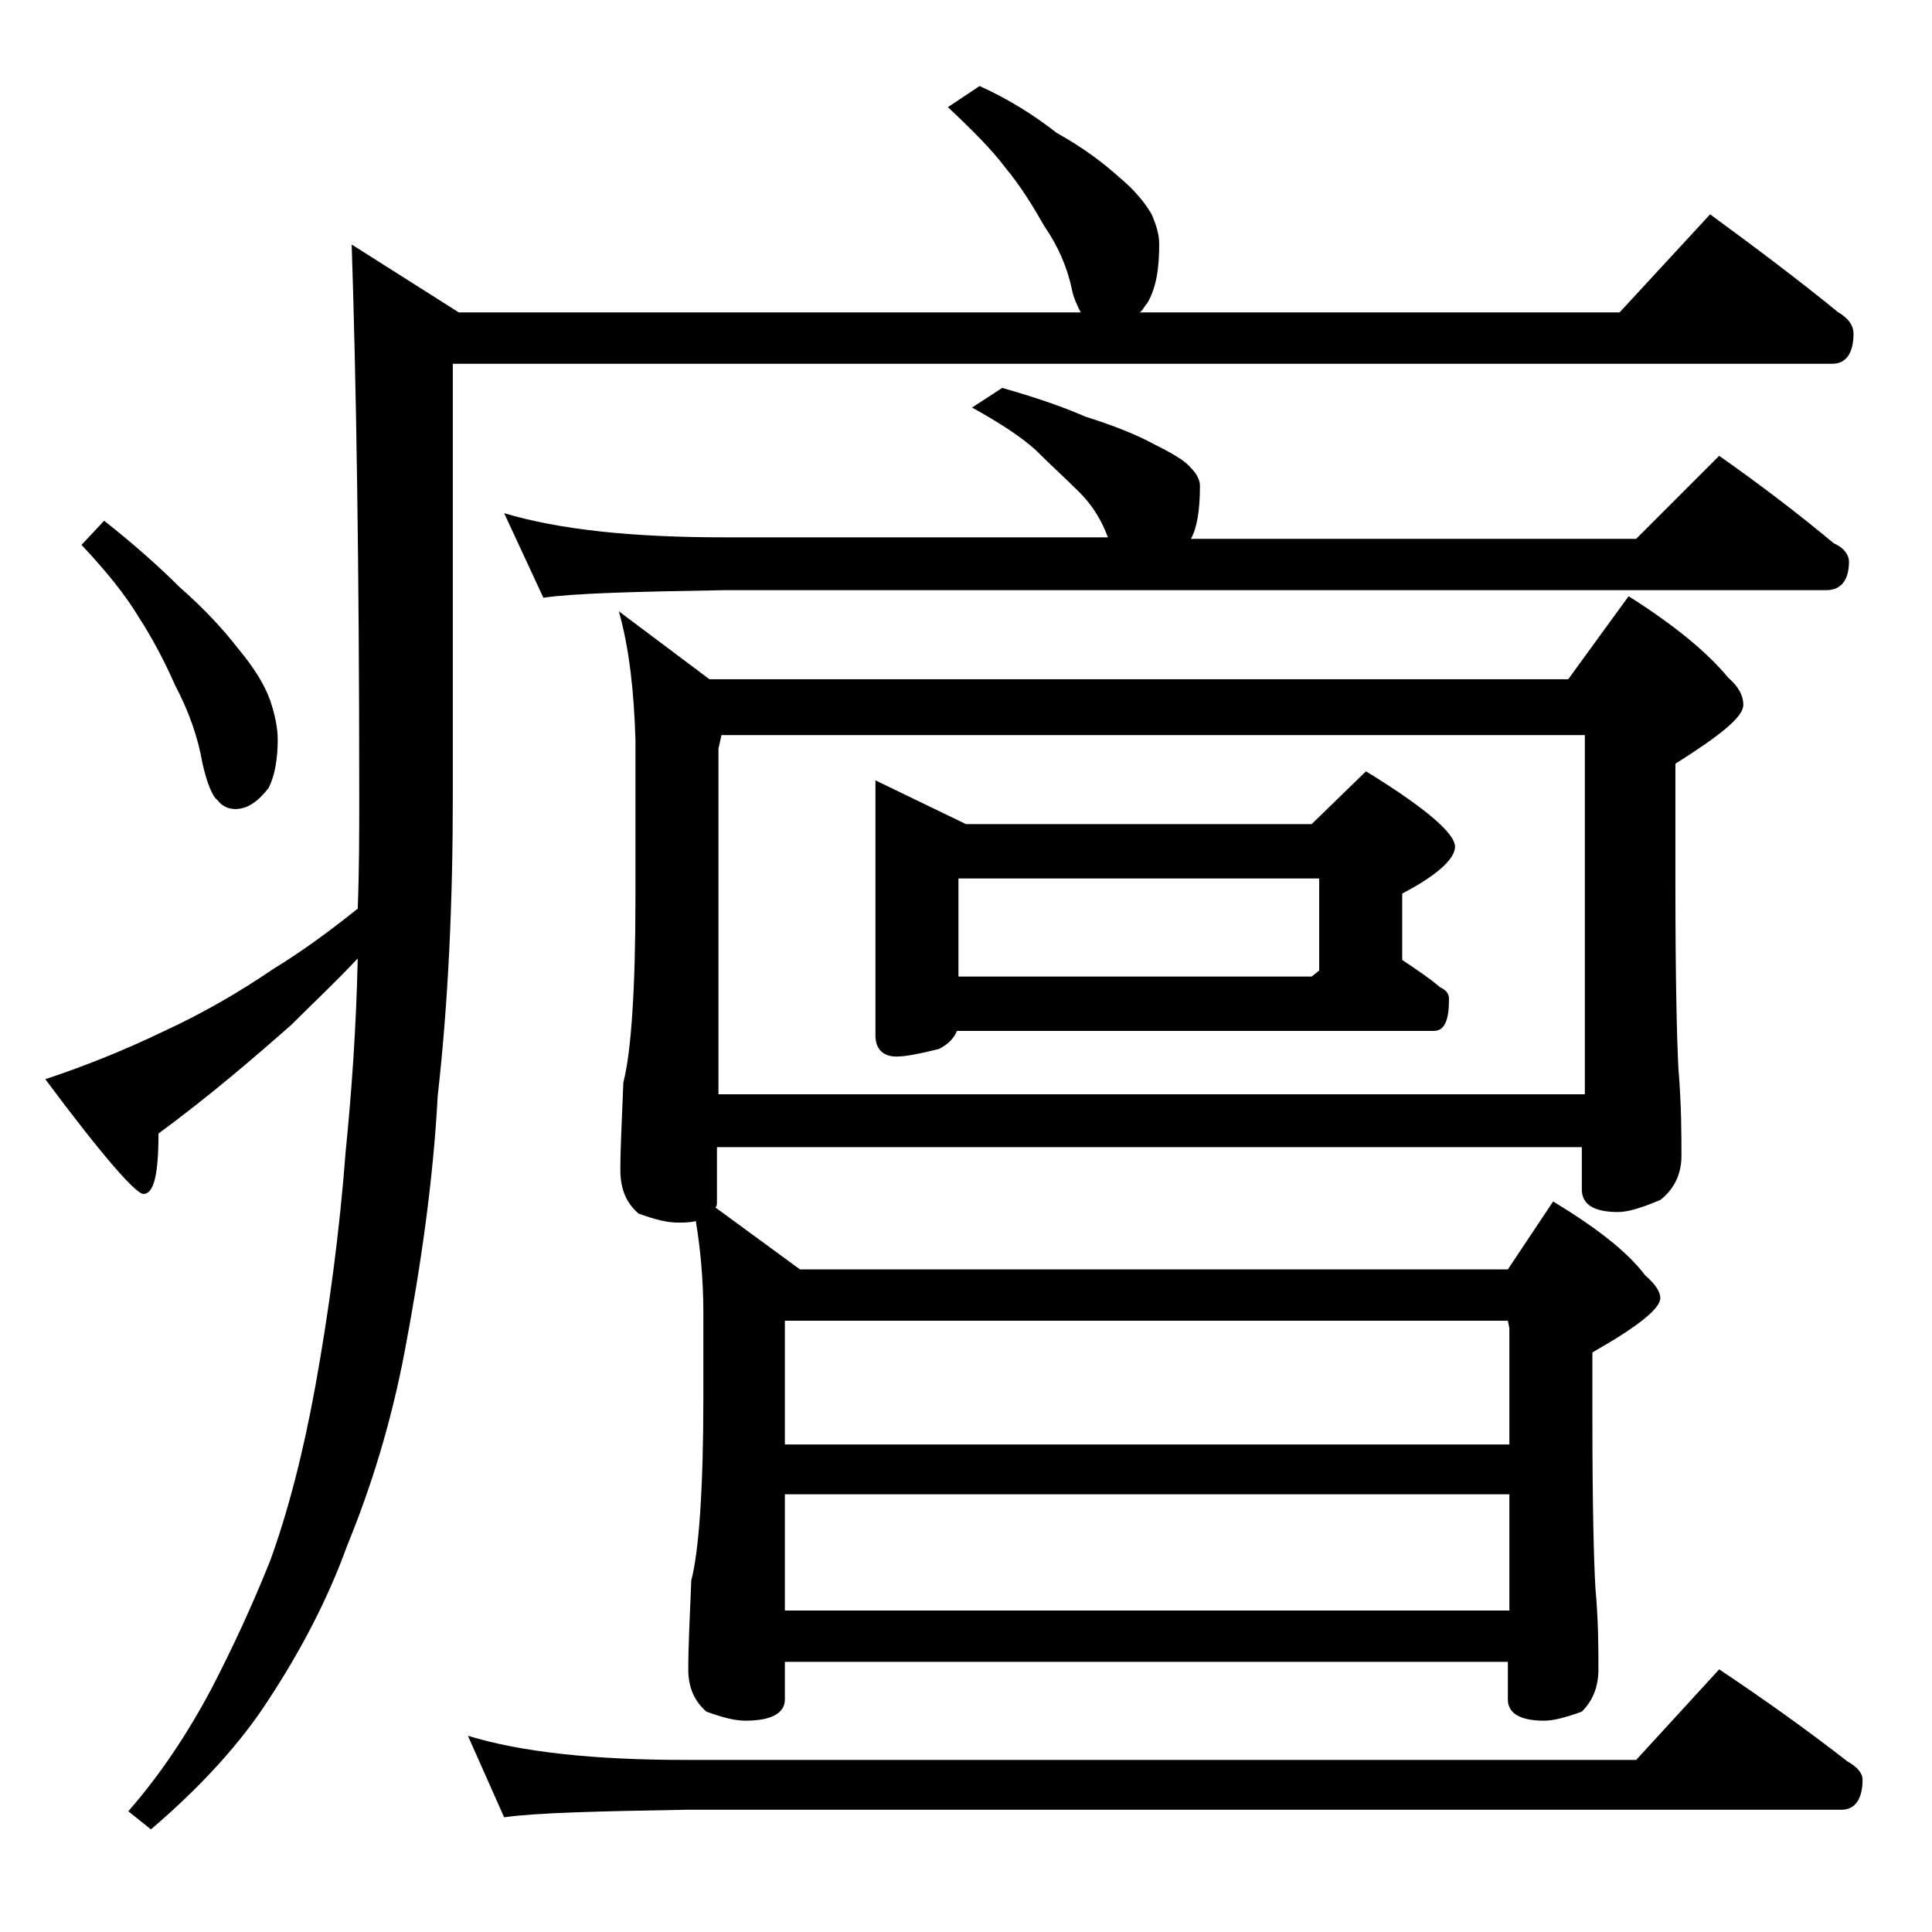 <?xml version="1.0" encoding="utf-8"?>
<!-- Generator: Adobe Illustrator 18.0.0, SVG Export Plug-In . SVG Version: 6.00 Build 0)  -->
<!DOCTYPE svg PUBLIC "-//W3C//DTD SVG 1.1//EN" "http://www.w3.org/Graphics/SVG/1.1/DTD/svg11.dtd">
<svg version="1.1" id="Layer_1" xmlns="http://www.w3.org/2000/svg" xmlns:xlink="http://www.w3.org/1999/xlink" x="0px" y="0px"
	 viewBox="0 0 128 128" enable-background="new 0 0 128 128" xml:space="preserve">
<path d="M64.9,5.7c2,0.9,3.7,2,5.1,3.1c1.8,1,3.1,2,4.1,2.9c1.1,0.9,1.8,1.8,2.2,2.5c0.3,0.7,0.5,1.3,0.5,2c0,1.6-0.2,2.9-0.8,3.9
	c-0.2,0.2-0.3,0.5-0.5,0.6h31.8l6-6.5c3,2.2,5.8,4.3,8.5,6.5c0.7,0.4,1,0.9,1,1.4c0,1.3-0.5,2-1.4,2H30v28.6c0,7.1-0.3,13.7-1,19.9
	c-0.3,5.6-1.1,11.2-2.2,17c-0.9,4.7-2.2,8.9-3.8,12.8c-1.3,3.6-3.1,7-5.2,10.2c-1.8,2.8-4.4,5.7-7.8,8.6L8.5,120
	c2.1-2.4,3.9-5.1,5.5-8.1c1.4-2.7,2.7-5.5,3.9-8.5c1.2-3.3,2.2-7.2,3-11.6c0.9-5,1.6-10.2,2-15.5c0.4-4,0.7-8.2,0.8-12.8
	c-1.5,1.6-3,3-4.4,4.4c-2.5,2.2-5.4,4.7-8.8,7.2c0,2.7-0.3,4-1,4c-0.5,0-2.7-2.5-6.5-7.6c2.4-0.8,5-1.8,7.9-3.2
	c2.6-1.2,5-2.6,7.2-4.1c1.8-1.1,3.6-2.4,5.6-4c0.1-2.5,0.1-5,0.1-7.5c0-15.2-0.2-27.4-0.5-36.5l7.1,4.5h41.2c-0.2-0.4-0.5-1-0.6-1.6
	c-0.3-1.4-0.9-2.8-1.8-4.1c-0.8-1.4-1.6-2.7-2.6-3.9c-0.9-1.2-2.2-2.5-3.8-4L64.9,5.7z M6.9,34.5c1.9,1.5,3.6,3,5,4.4
	c1.6,1.4,2.9,2.8,3.9,4.1c1,1.2,1.7,2.3,2.1,3.4c0.3,0.9,0.5,1.8,0.5,2.6c0,1.3-0.2,2.4-0.6,3.2c-0.7,0.9-1.4,1.4-2.2,1.4
	c-0.5,0-0.9-0.2-1.2-0.6c-0.3-0.2-0.7-1.1-1-2.5c-0.3-1.7-0.9-3.4-1.8-5.1c-0.7-1.6-1.5-3.1-2.4-4.5c-0.9-1.5-2.2-3.1-3.8-4.8
	L6.9,34.5z M31,115c3.6,1.1,8.4,1.6,14.5,1.6h62.9l5.5-6c3,2,5.8,4,8.5,6.1c0.7,0.4,1,0.8,1,1.2c0,1.3-0.5,2-1.4,2H45.5
	c-5.9,0.1-10,0.2-12.1,0.5L31,115z M66.4,25.7c2.1,0.6,3.9,1.2,5.5,1.9c1.9,0.6,3.4,1.2,4.5,1.8c1.2,0.6,2.1,1.1,2.5,1.6
	c0.4,0.4,0.6,0.8,0.6,1.2c0,1.6-0.2,2.8-0.6,3.5h29.5l5.5-5.5c2.7,1.9,5.2,3.8,7.6,5.8c0.7,0.3,1,0.8,1,1.2c0,1.2-0.5,1.9-1.5,1.9
	H48c-5.9,0.1-9.9,0.2-12,0.5L33.4,34c3.7,1.1,8.5,1.6,14.6,1.6h25.4c-0.4-1.1-1-2.1-1.9-3c-0.9-0.9-1.9-1.8-2.9-2.8
	c-1-0.9-2.4-1.8-4.2-2.8L66.4,25.7z M41,40.5l6,4.5h56.9l4-5.5c3,1.9,5.2,3.7,6.6,5.4c0.7,0.6,1,1.2,1,1.8c0,0.8-1.5,2-4.5,3.9v8.1
	c0,6.2,0.1,10.2,0.2,12.1c0.2,2.4,0.2,4.3,0.2,5.8c0,1.2-0.5,2.2-1.4,2.9c-1.2,0.5-2.1,0.8-2.8,0.8c-1.6,0-2.4-0.5-2.4-1.5V76H47.5
	v3.6c0,0.2,0,0.3-0.1,0.4l5.6,4.1h46.9l3-4.5c2.8,1.7,4.9,3.3,6.1,4.9c0.7,0.6,1,1.1,1,1.5c0,0.7-1.5,1.9-4.5,3.6v4.5
	c0,5.7,0.1,9.4,0.2,11.1c0.2,2.2,0.2,4,0.2,5.4c0,1.2-0.4,2.1-1.1,2.8c-1.1,0.4-1.9,0.6-2.5,0.6c-1.6,0-2.4-0.5-2.4-1.4v-2.5H52v2.5
	c0,0.9-0.9,1.4-2.6,1.4c-0.7,0-1.5-0.2-2.6-0.6c-0.8-0.7-1.2-1.6-1.2-2.8c0-1.5,0.1-3.5,0.2-5.9c0.5-1.9,0.8-6,0.8-12.2V87
	c0-2.2-0.2-4.3-0.5-6.1C45.7,81,45.3,81,44.9,81c-0.7,0-1.5-0.2-2.6-0.6c-0.8-0.7-1.2-1.6-1.2-2.9c0-1.4,0.1-3.3,0.2-5.8
	c0.5-1.9,0.8-6,0.8-12.2V49C42,45.8,41.7,43,41,40.5z M47.5,72.5H105V48.7H47.8l-0.2,0.9V72.5z M52,95.7h48V88l-0.1-0.5H52V95.7z
	 M52,106.7h48V99H52V106.7z M58,51.7l6,2.9h22.9l3.6-3.5c3.9,2.4,5.9,4.1,5.9,5c0,0.8-1.2,1.9-3.5,3.1v4.4c0.9,0.6,1.8,1.2,2.5,1.8
	c0.4,0.2,0.6,0.4,0.6,0.8c0,1.4-0.3,2.1-1,2.1H63.4c-0.2,0.5-0.6,0.9-1.2,1.2C61,69.8,60,70,59.4,70c-0.9,0-1.4-0.5-1.4-1.4V51.7z
	 M63.5,64.7h23.4l0.5-0.4v-6.1H63.5V64.7z"/>
</svg>
